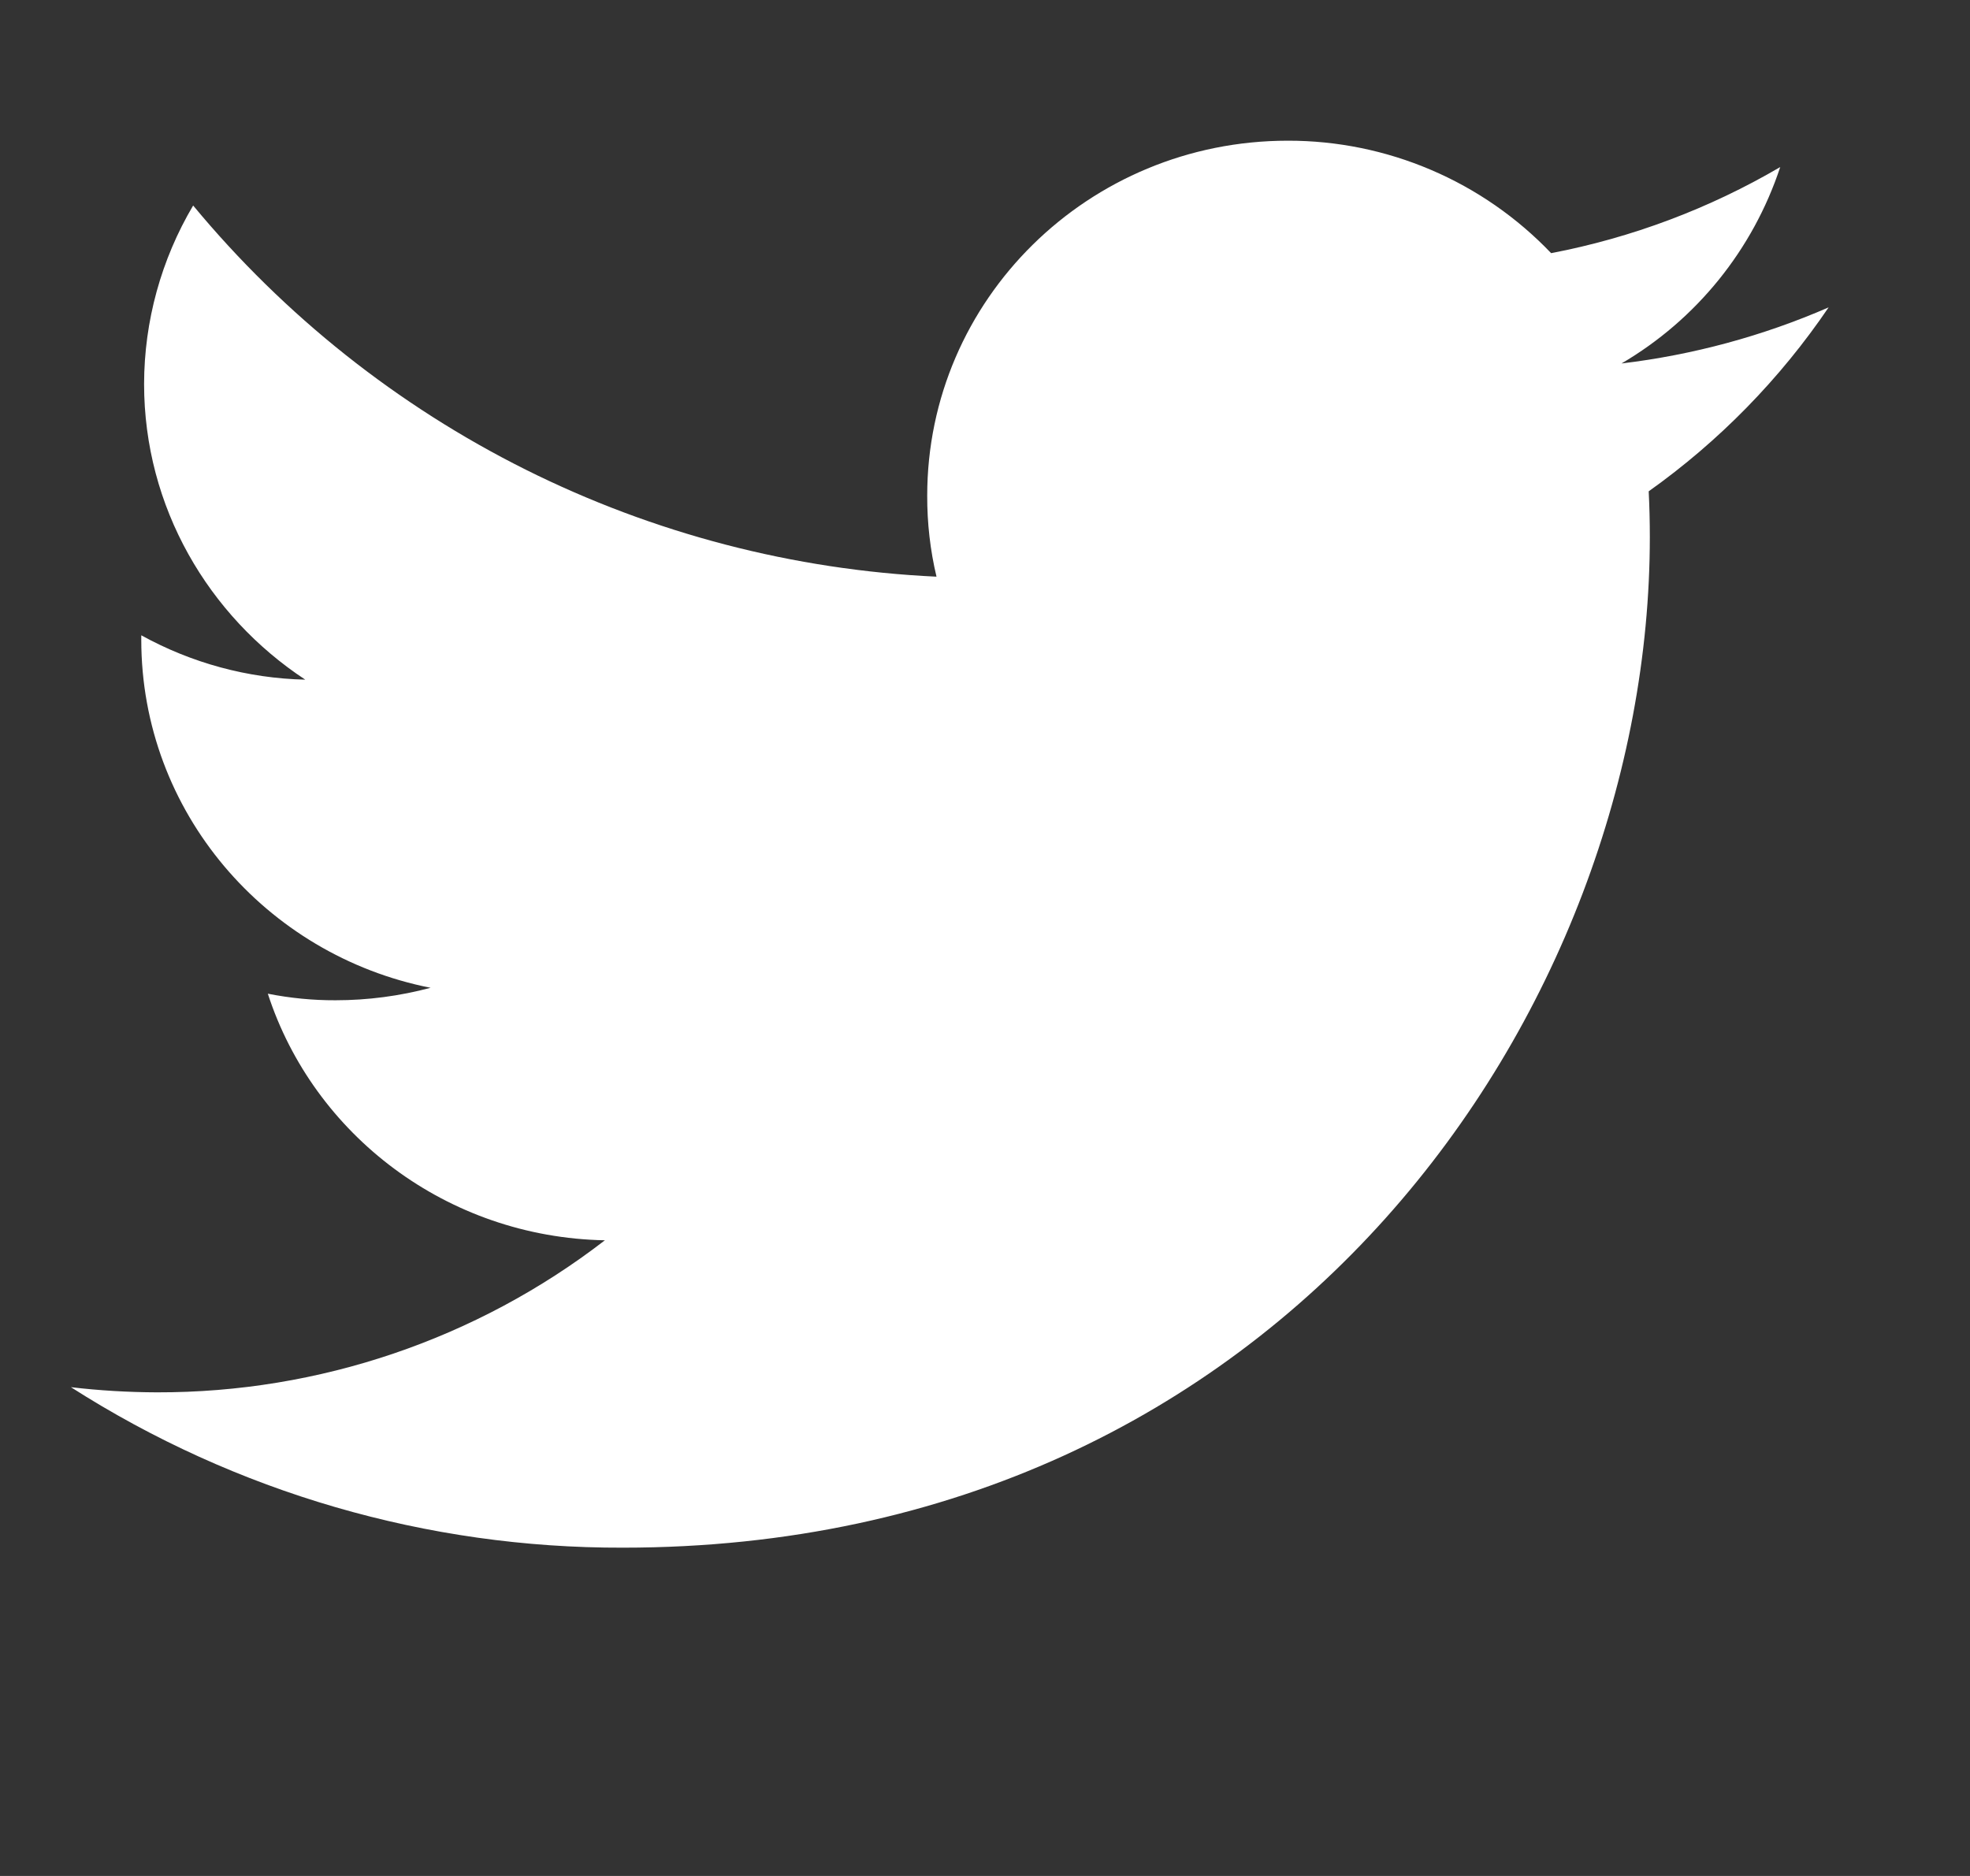 <svg width="21" height="20" viewBox="0 0 21 20" fill="none" xmlns="http://www.w3.org/2000/svg">
<rect x="0" y="0" width="21" height="20" fill="#333333" stroke="none"/>
<g clip-path="url(#clip0_424_1785)">
<path d="M19.493 3.277C18.79 3.583 18.046 3.784 17.285 3.875C18.085 3.406 18.686 2.662 18.977 1.781C18.221 2.224 17.395 2.534 16.535 2.699C16.172 2.319 15.737 2.017 15.254 1.811C14.772 1.605 14.252 1.499 13.728 1.5C11.603 1.5 9.884 3.195 9.884 5.285C9.883 5.576 9.916 5.866 9.983 6.148C8.46 6.077 6.968 5.688 5.604 5.007C4.239 4.325 3.032 3.366 2.059 2.191C1.718 2.767 1.537 3.424 1.536 4.094C1.536 5.406 2.221 6.566 3.254 7.246C2.642 7.232 2.042 7.069 1.506 6.773V6.82C1.506 8.656 2.833 10.184 4.59 10.531C4.26 10.619 3.919 10.664 3.577 10.664C3.335 10.665 3.093 10.641 2.855 10.594C3.343 12.098 4.764 13.191 6.448 13.223C5.08 14.278 3.4 14.848 1.673 14.844C1.367 14.843 1.06 14.825 0.756 14.789C2.513 15.912 4.555 16.506 6.64 16.5C13.719 16.5 17.587 10.73 17.587 5.727C17.587 5.563 17.583 5.398 17.575 5.238C18.326 4.704 18.975 4.04 19.493 3.277V3.277Z" fill="white"/>
</g>
<defs>
<clipPath id="clip0_424_1785">
<rect width="19.986" height="20" fill="white" transform="translate(0.131)"/>
</clipPath>
</defs>
</svg>
